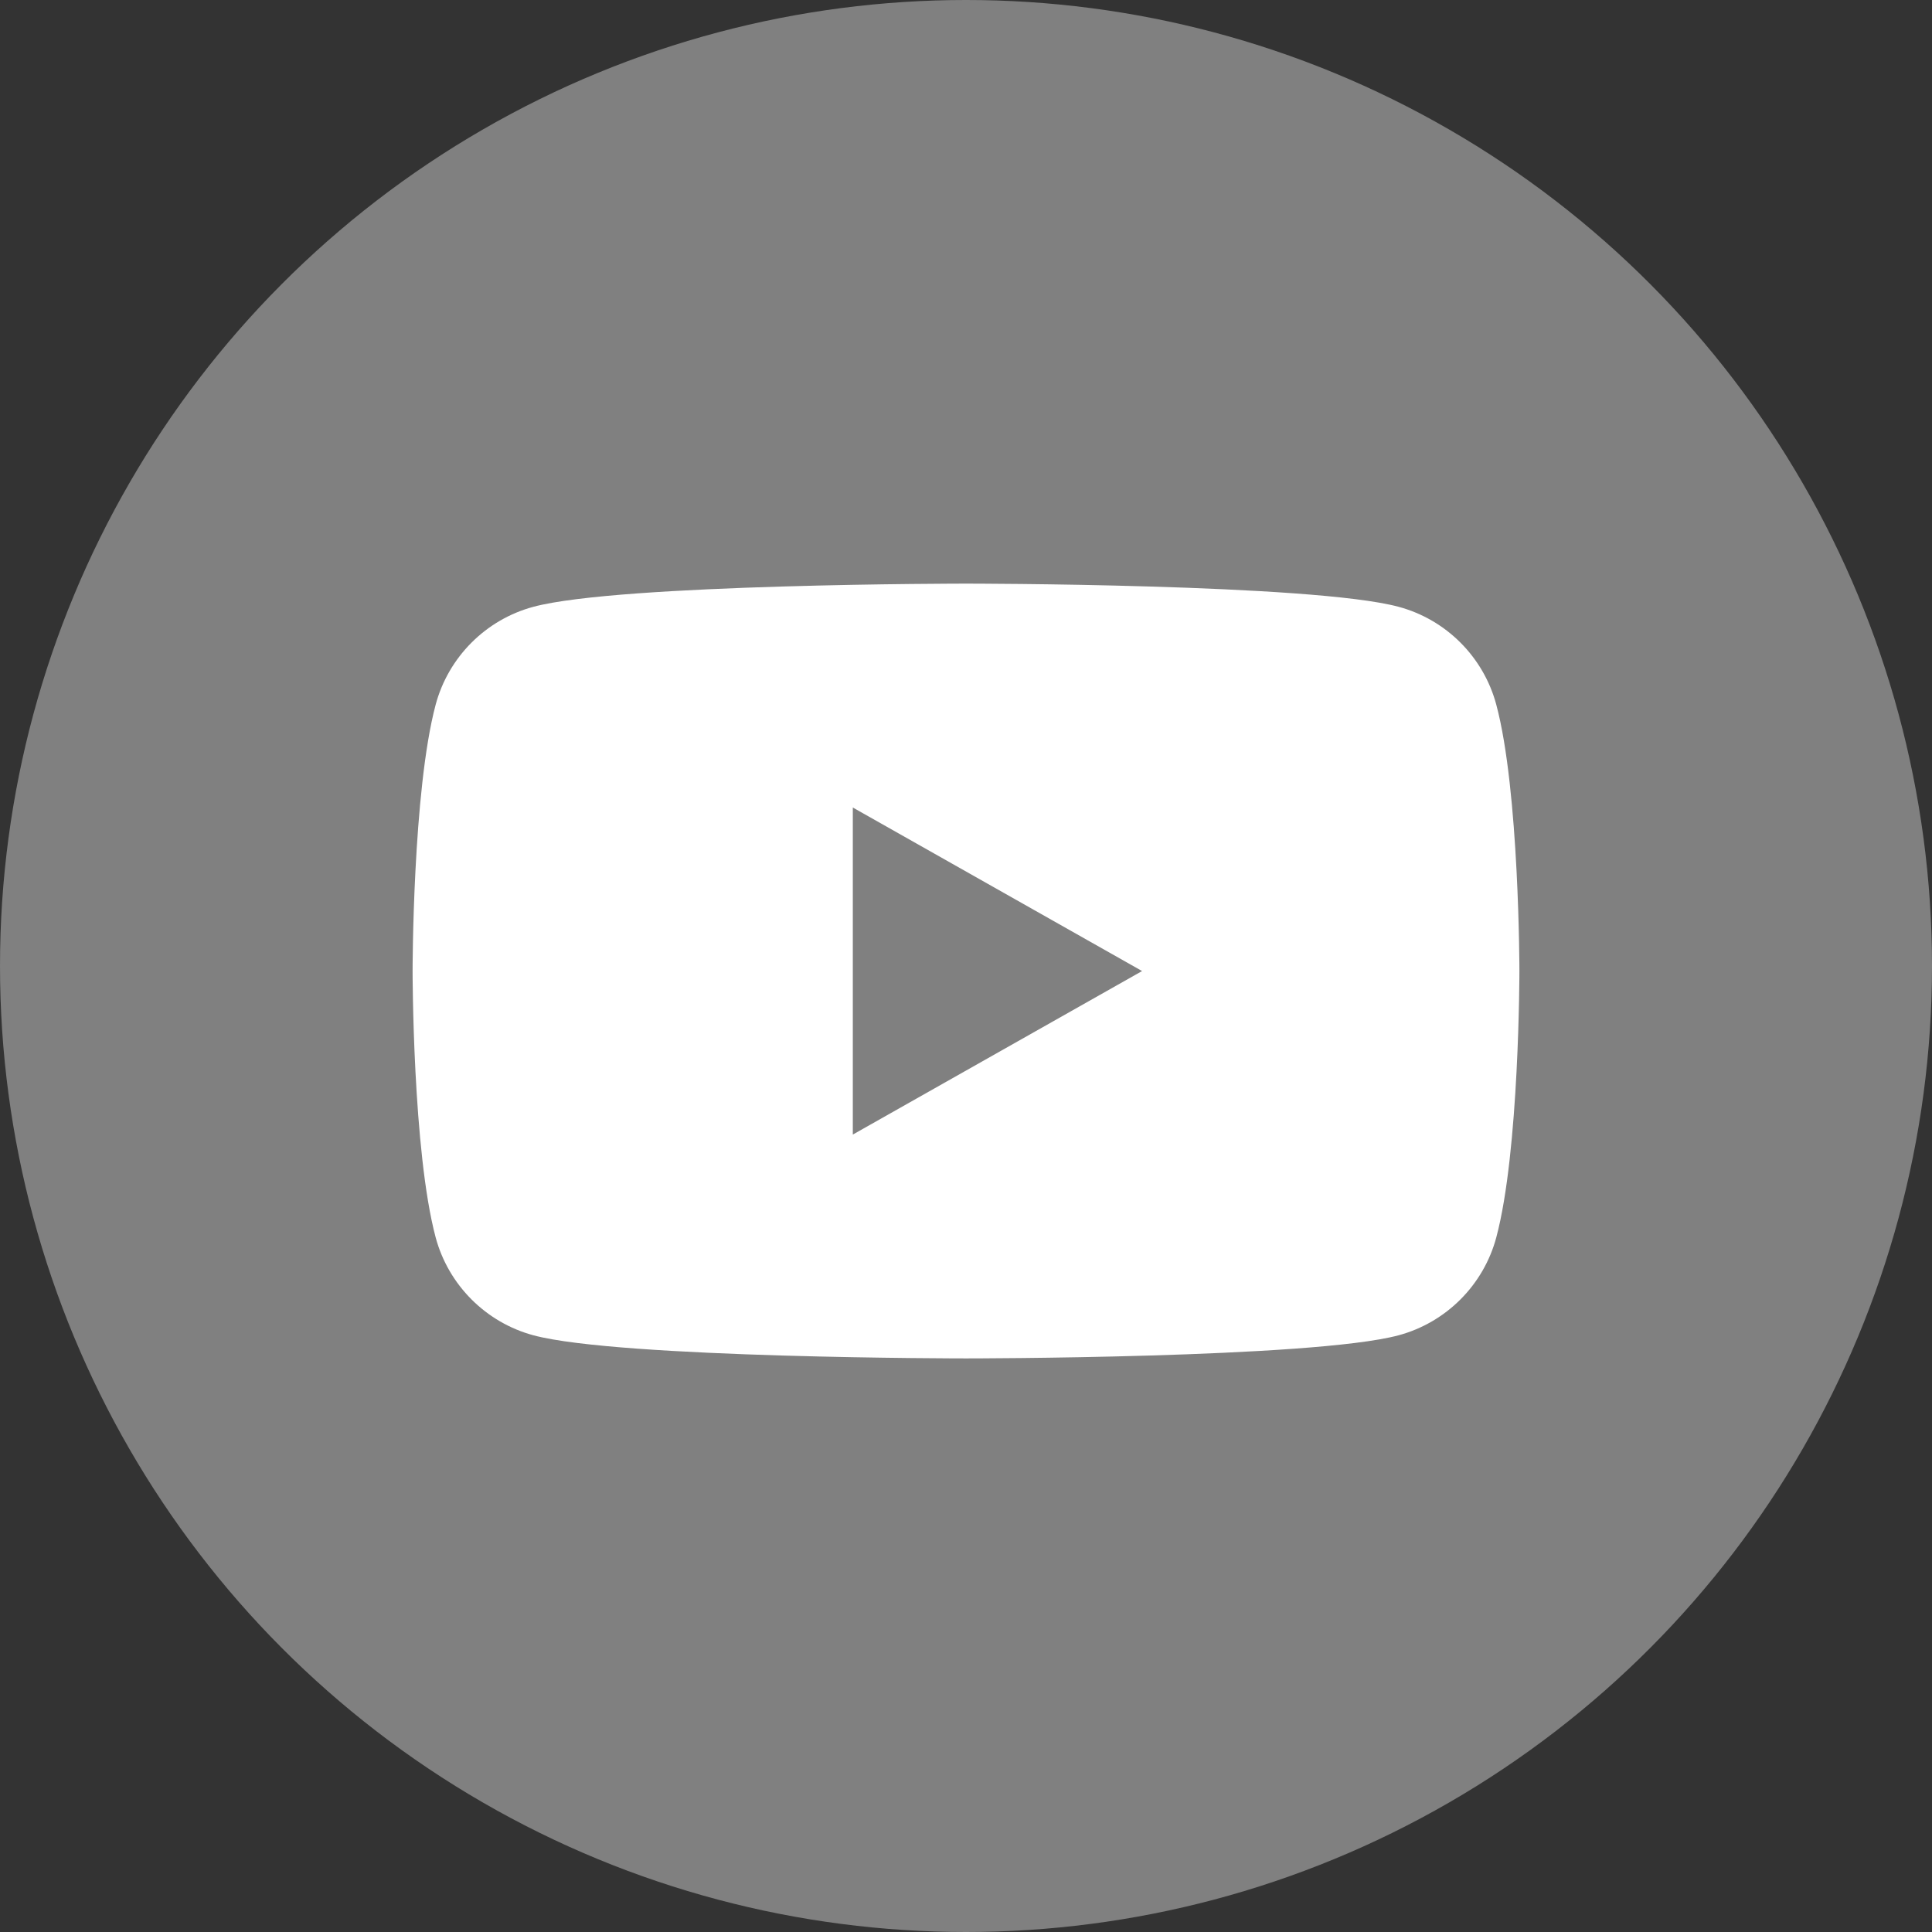 <svg width="36" height="36" viewBox="0 0 36 36" fill="none" xmlns="http://www.w3.org/2000/svg">
<rect x="0" y="0" width="36" height="36" fill="#333333" stroke="none"/>
<circle cx="18" cy="18" r="18" fill="#808080"/>
<path d="M27.881 13.13C27.644 12.242 26.945 11.543 26.058 11.306C24.45 10.875 18 10.875 18 10.875C18 10.875 11.55 10.875 9.942 11.306C9.055 11.543 8.356 12.242 8.118 13.13C7.688 14.738 7.688 18.094 7.688 18.094C7.688 18.094 7.688 21.45 8.118 23.058C8.356 23.945 9.055 24.644 9.942 24.882C11.55 25.312 18 25.312 18 25.312C18 25.312 24.45 25.312 26.058 24.882C26.945 24.644 27.644 23.945 27.881 23.058C28.312 21.45 28.312 18.094 28.312 18.094C28.312 18.094 28.312 14.738 27.881 13.13Z" fill="white"/>
<path d="M15.891 21.141L21.281 18.094L15.891 15.047V21.141Z" fill="#808080"/>
</svg>

